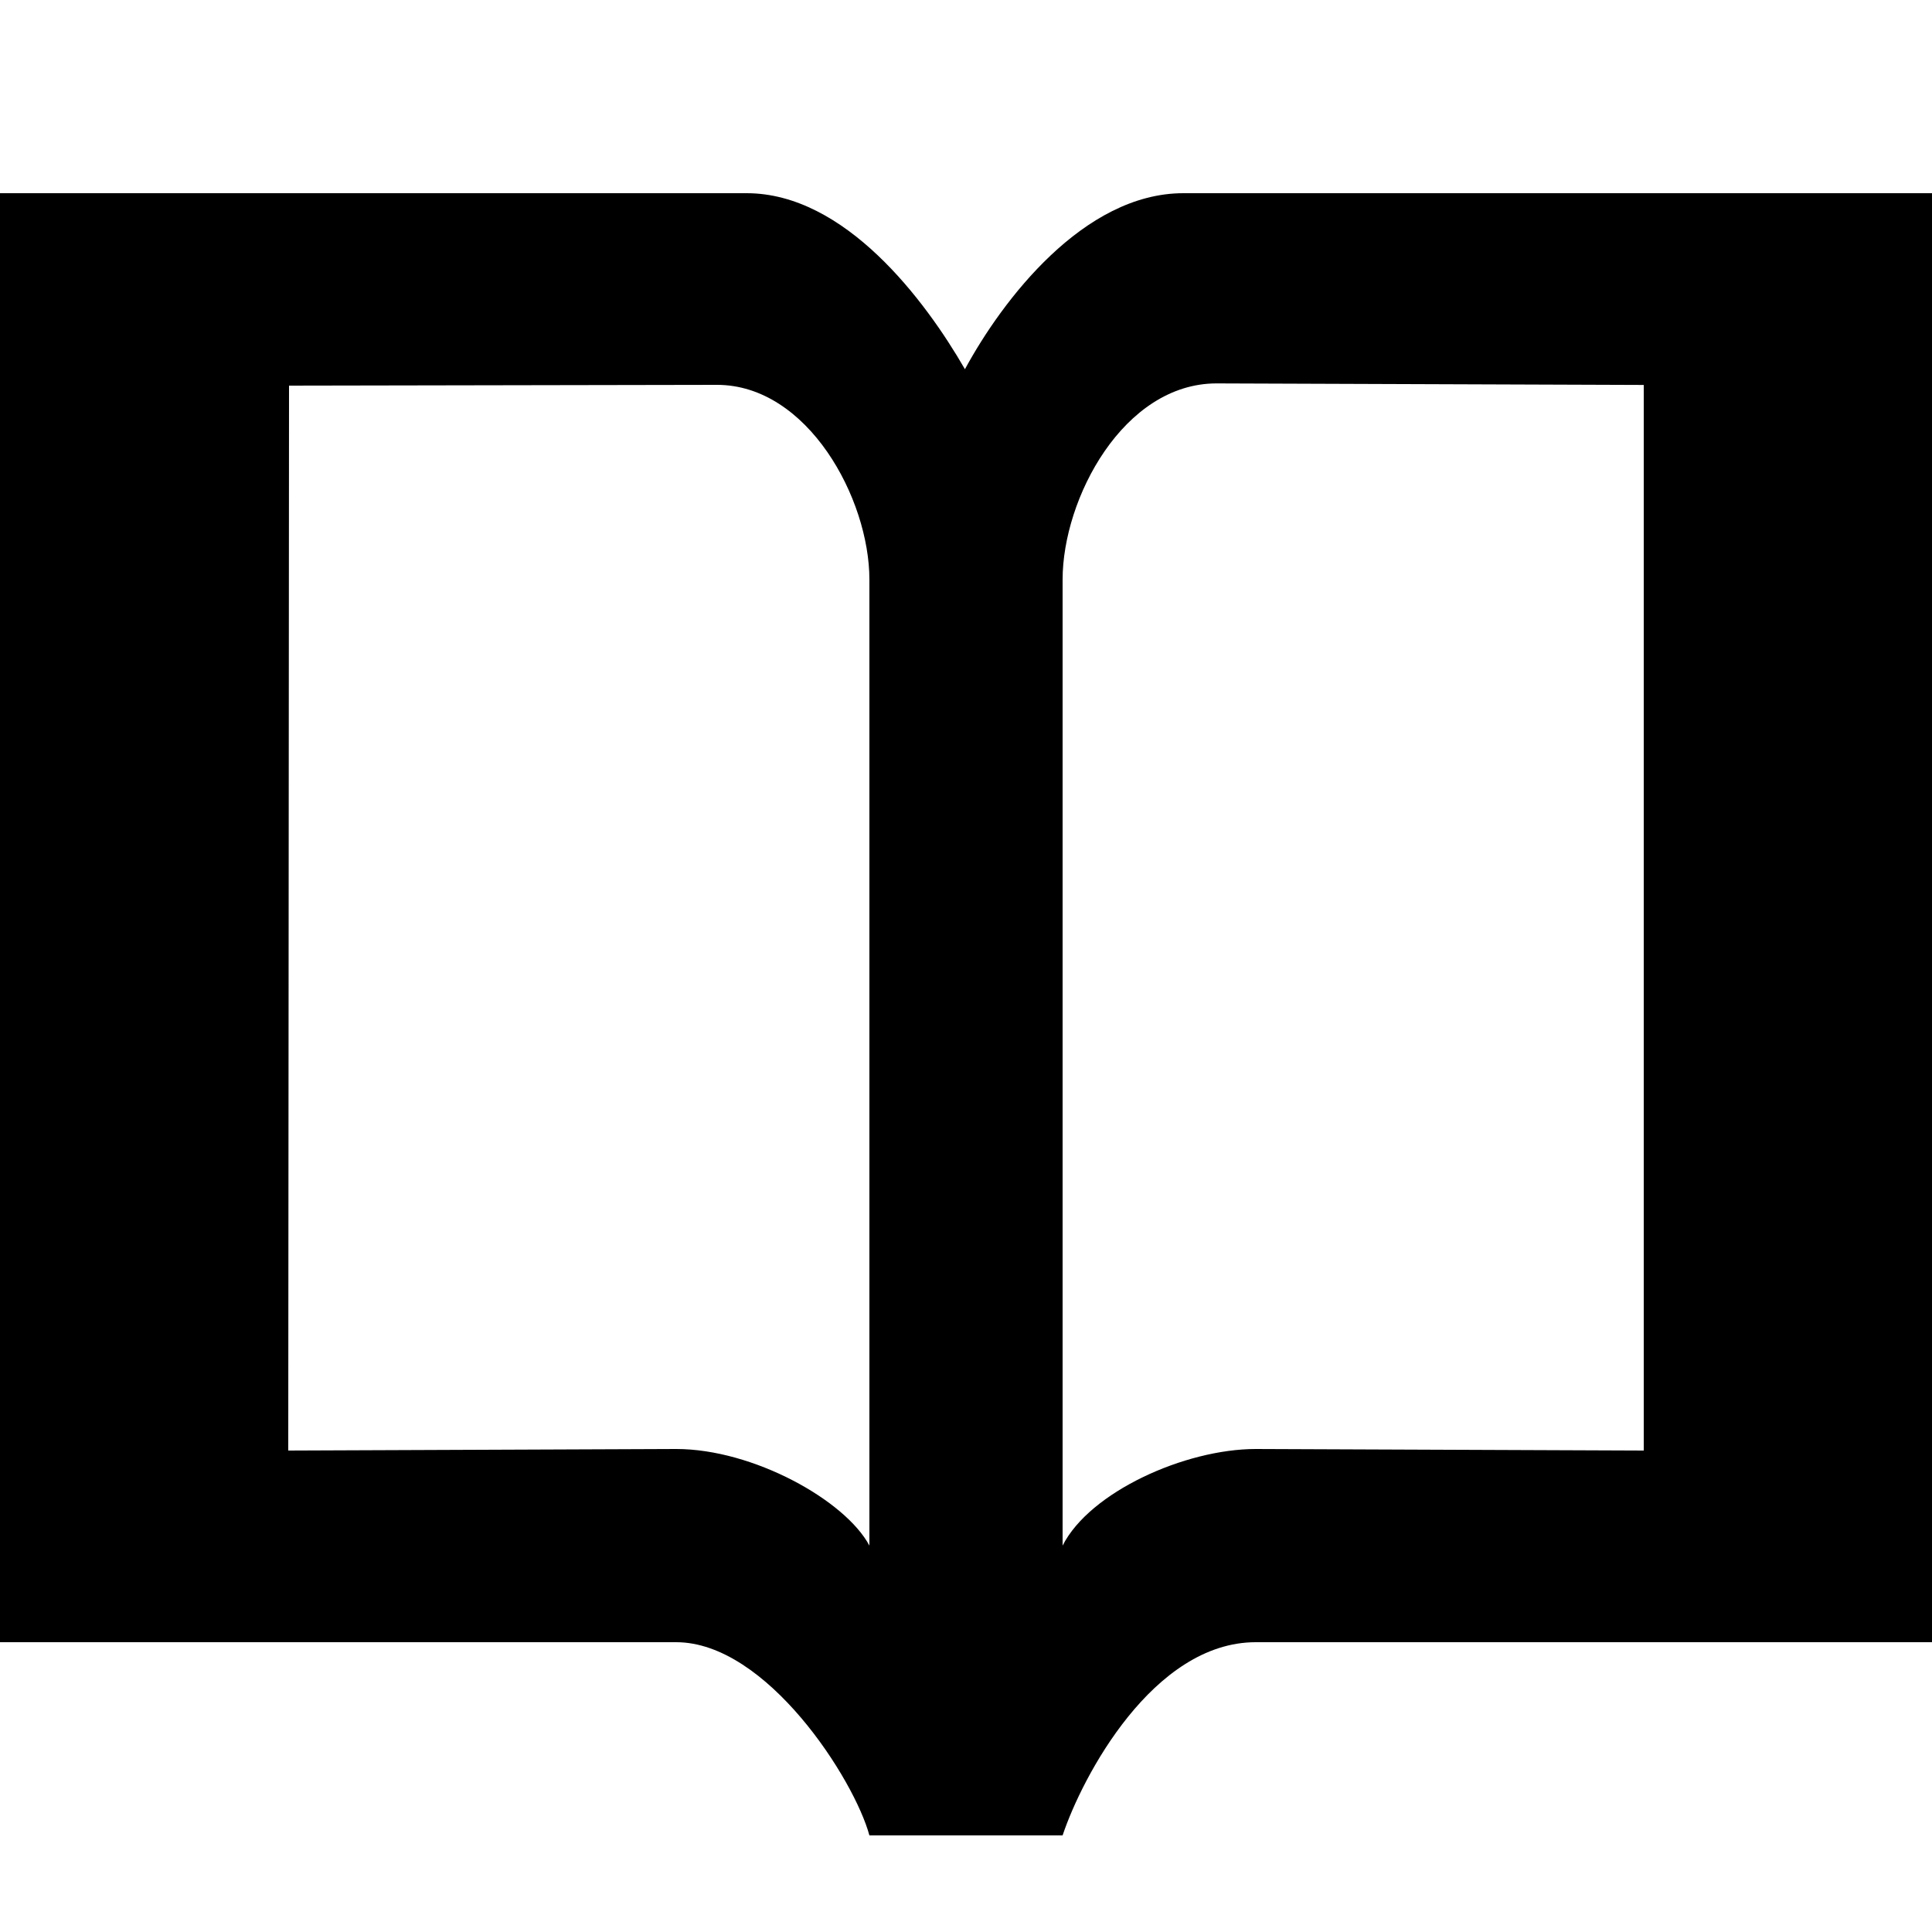 <?xml version="1.0" encoding="UTF-8"?>
<svg xmlns="http://www.w3.org/2000/svg" width="20" height="20" viewBox="2 2 20 20">
    <path d="M14.25 4c-1.033 0-1.875 1.109-2.261 1.822C11.578 5.109 10.748 4 9.729 4H2v15h7c.938 0 1.844 1.422 2 2h2c.203-.609.938-2 2-2h7V4h-7.75zM11 18c-.25-.469-1.203-1-2-1l-4.016.016.008-11.024 4.43-.008C10.362 5.984 11 7.162 11 8v10zm8.016-.984L15 17c-.734 0-1.719.445-2 1V8c0-.839.63-2.031 1.594-2.031l4.422.016v11.031z"/>
</svg>
